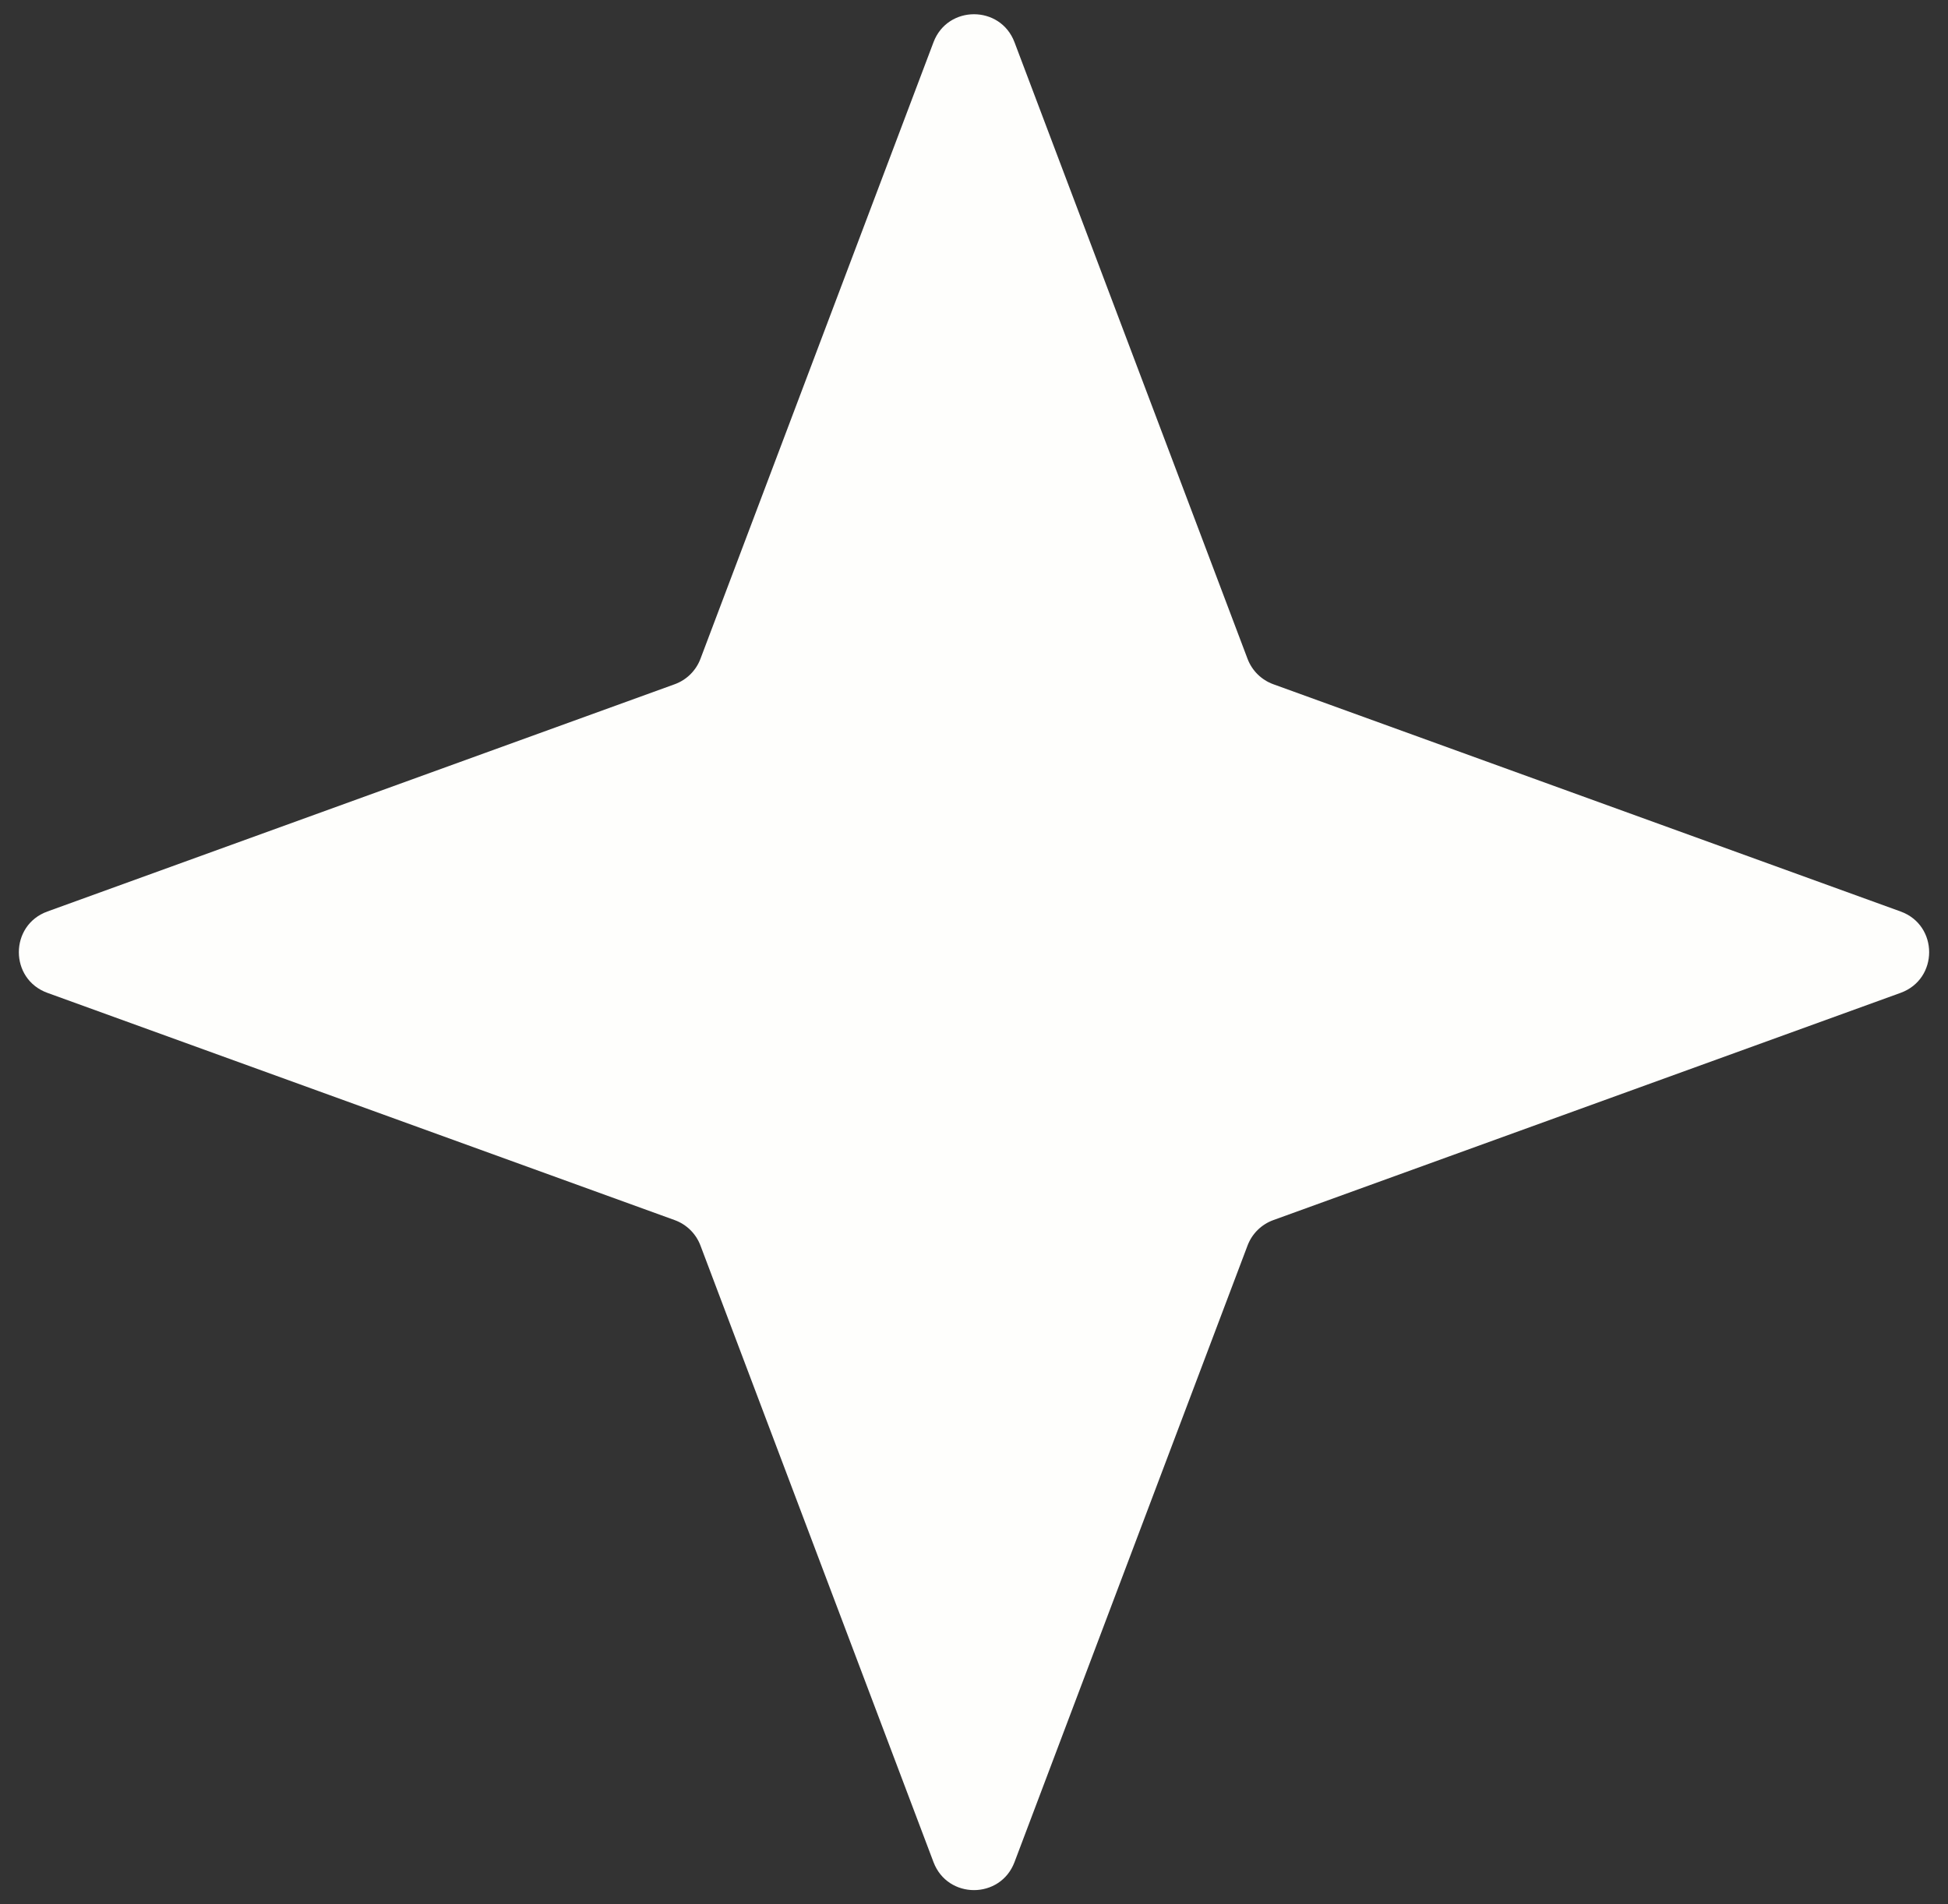 <svg width="90" height="88" viewBox="0 0 90 88" fill="none" xmlns="http://www.w3.org/2000/svg">
<rect x="0" y="0" width="90" height="88" fill="#333333" stroke="none"/>
<path d="M43.129 1.951C43.781 0.227 46.219 0.227 46.871 1.951L57.639 30.446C57.846 30.992 58.28 31.42 58.829 31.619L87.81 42.12C89.569 42.757 89.569 45.243 87.81 45.88L58.829 56.381C58.28 56.58 57.846 57.008 57.639 57.554L46.871 86.049C46.219 87.773 43.781 87.773 43.129 86.049L32.361 57.554C32.154 57.008 31.72 56.58 31.171 56.381L2.19 45.88C0.431 45.243 0.432 42.757 2.19 42.12L31.171 31.619C31.72 31.42 32.154 30.992 32.361 30.446L43.129 1.951Z" fill="#FEFEFC"/>
</svg>
